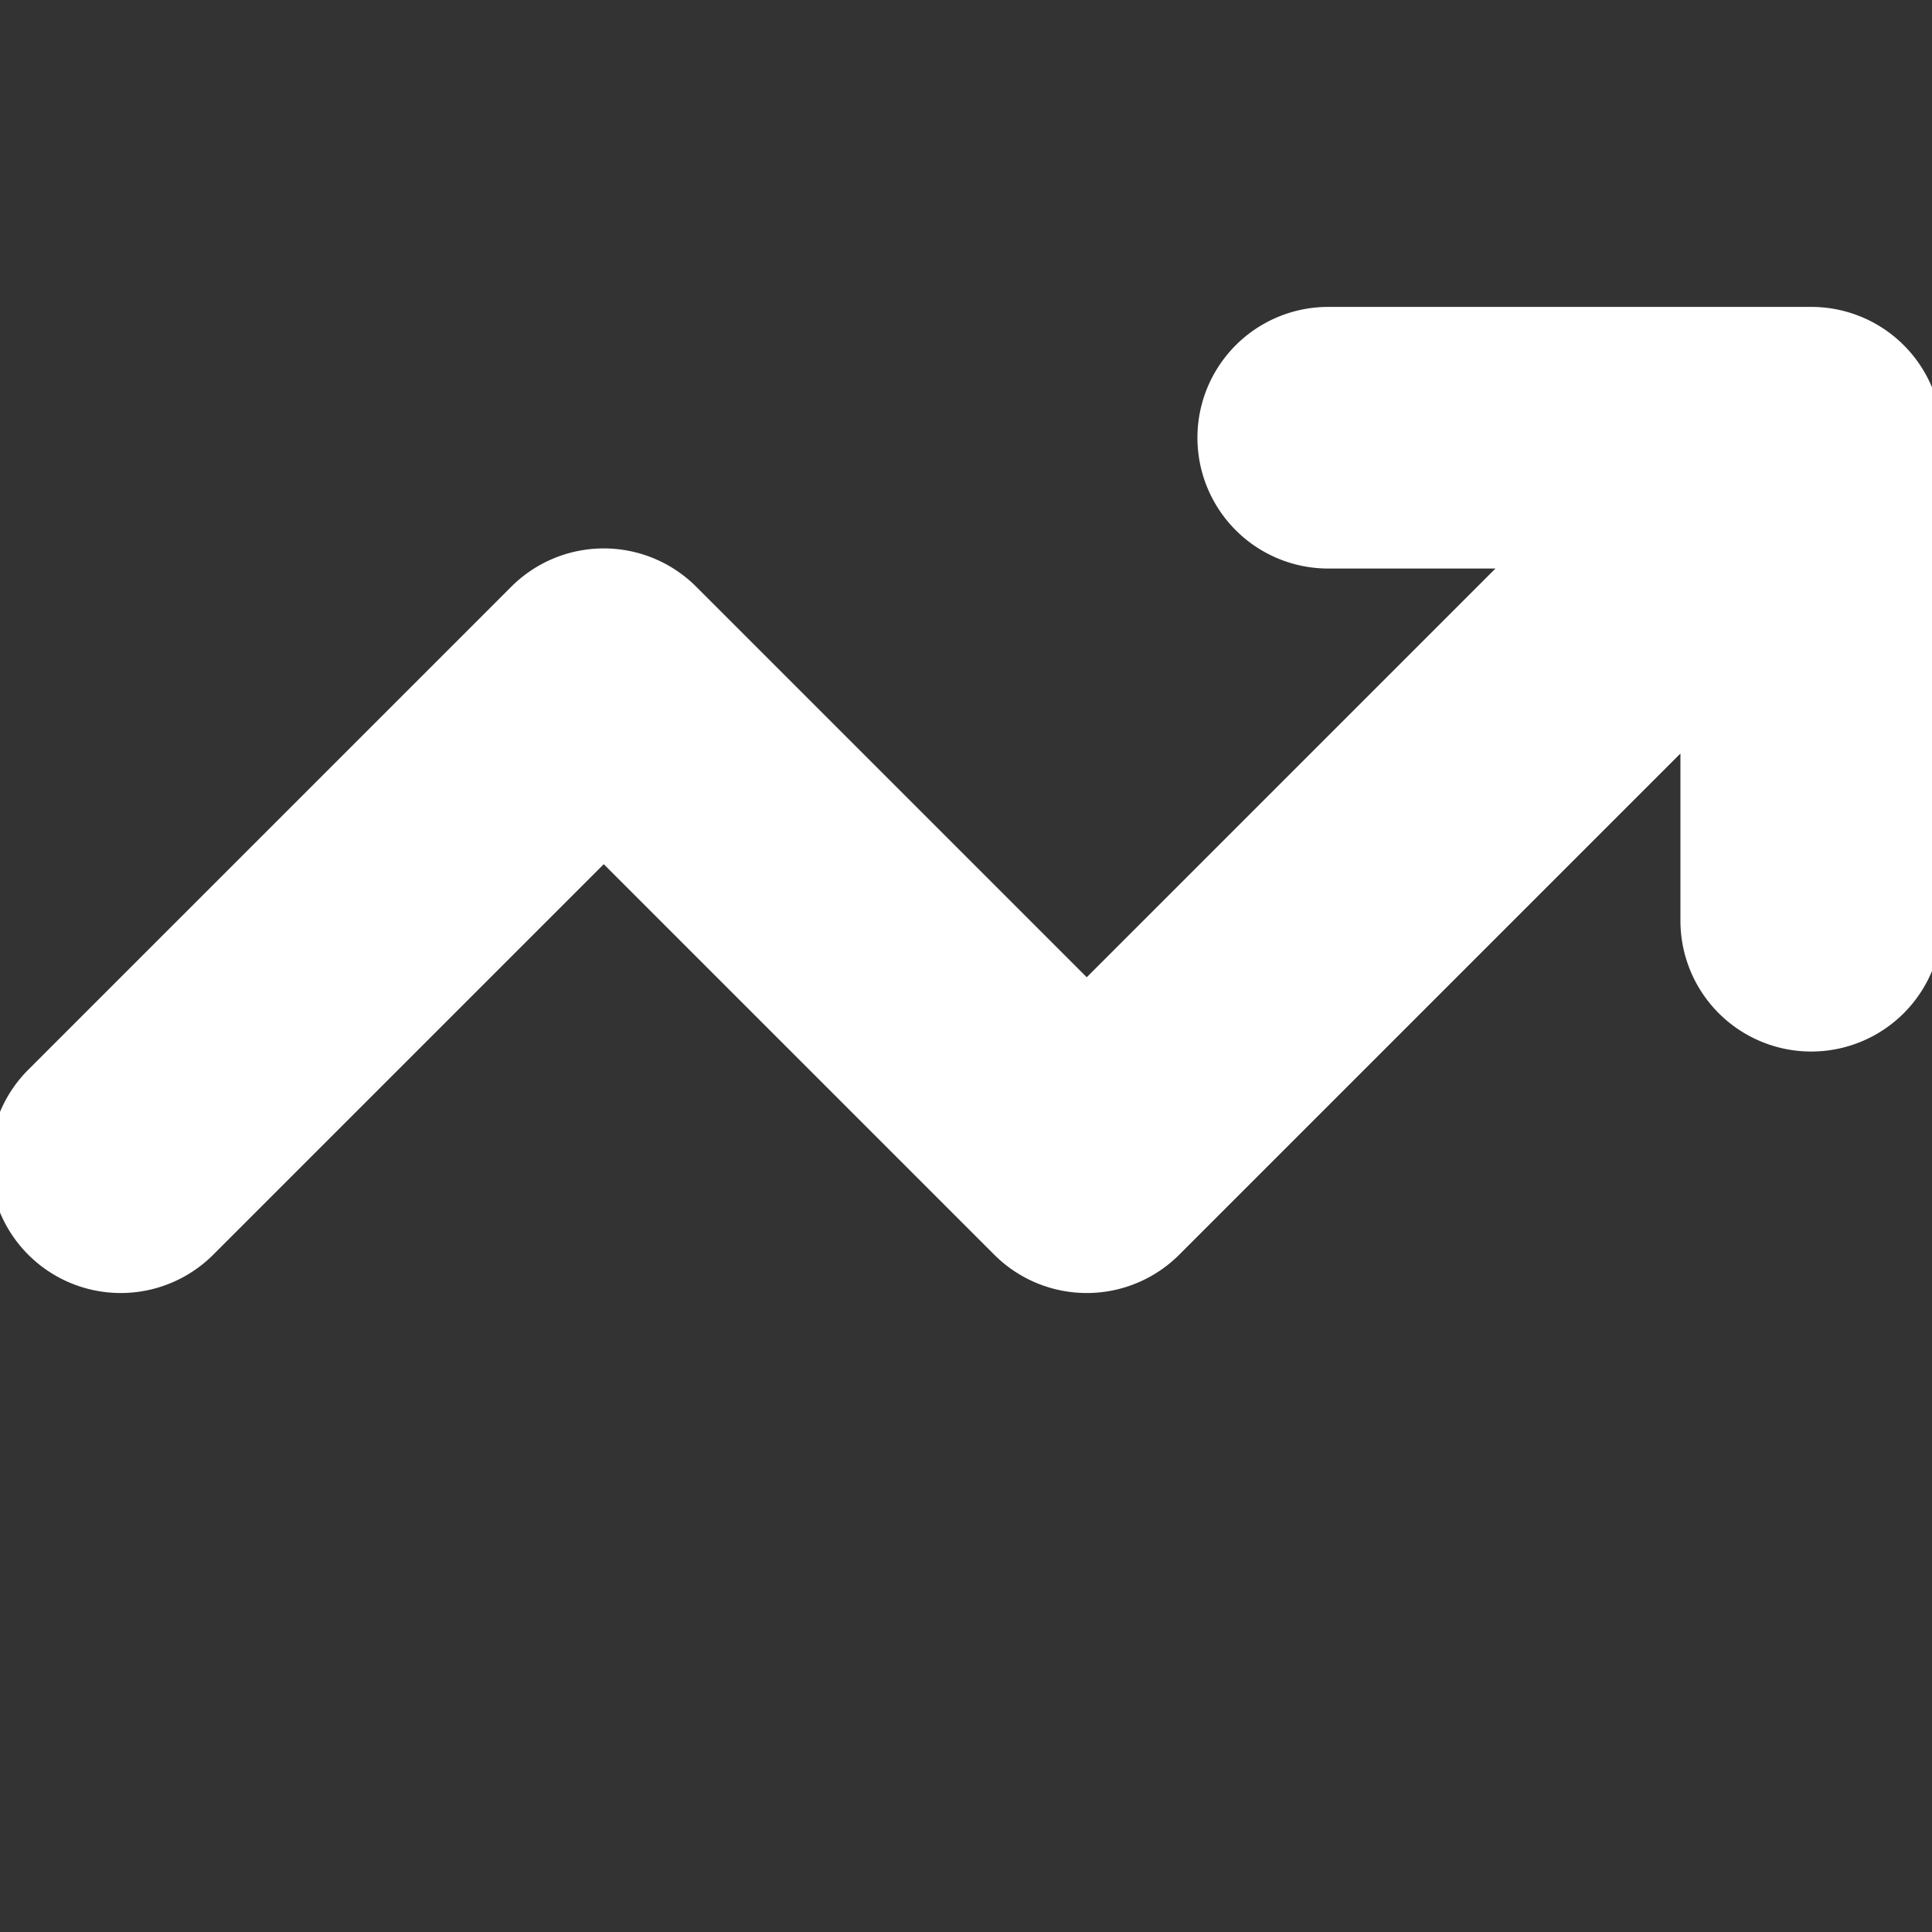 <!DOCTYPE svg PUBLIC "-//W3C//DTD SVG 1.1//EN" "http://www.w3.org/Graphics/SVG/1.1/DTD/svg11.dtd">
<!-- Uploaded to: SVG Repo, www.svgrepo.com, Transformed by: SVG Repo Mixer Tools -->
<svg fill="#ffffff" width="800px" height="800px" viewBox="0 0 96 96" xmlns="http://www.w3.org/2000/svg" stroke="#ffffff">
<rect x="0" y="0" width="96" height="96" fill="#333333" stroke="none"/>
<g id="SVGRepo_bgCarrier" stroke-width="0"/>
<g id="SVGRepo_tracerCarrier" stroke-linecap="round" stroke-linejoin="round"/>
<g id="SVGRepo_iconCarrier">
<title/>
<path d="M90,15.75H66a6,6,0,0,0,0,12h9.516L54,49.266,34.242,29.508a5.998,5.998,0,0,0-8.484,0l-24,24a5.999,5.999,0,0,0,8.484,8.484L30,42.234,49.758,61.992a5.998,5.998,0,0,0,8.484,0L84,36.234V45.75a6,6,0,0,0,12,0v-24A5.997,5.997,0,0,0,90,15.75Z"/>
</g>
</svg>